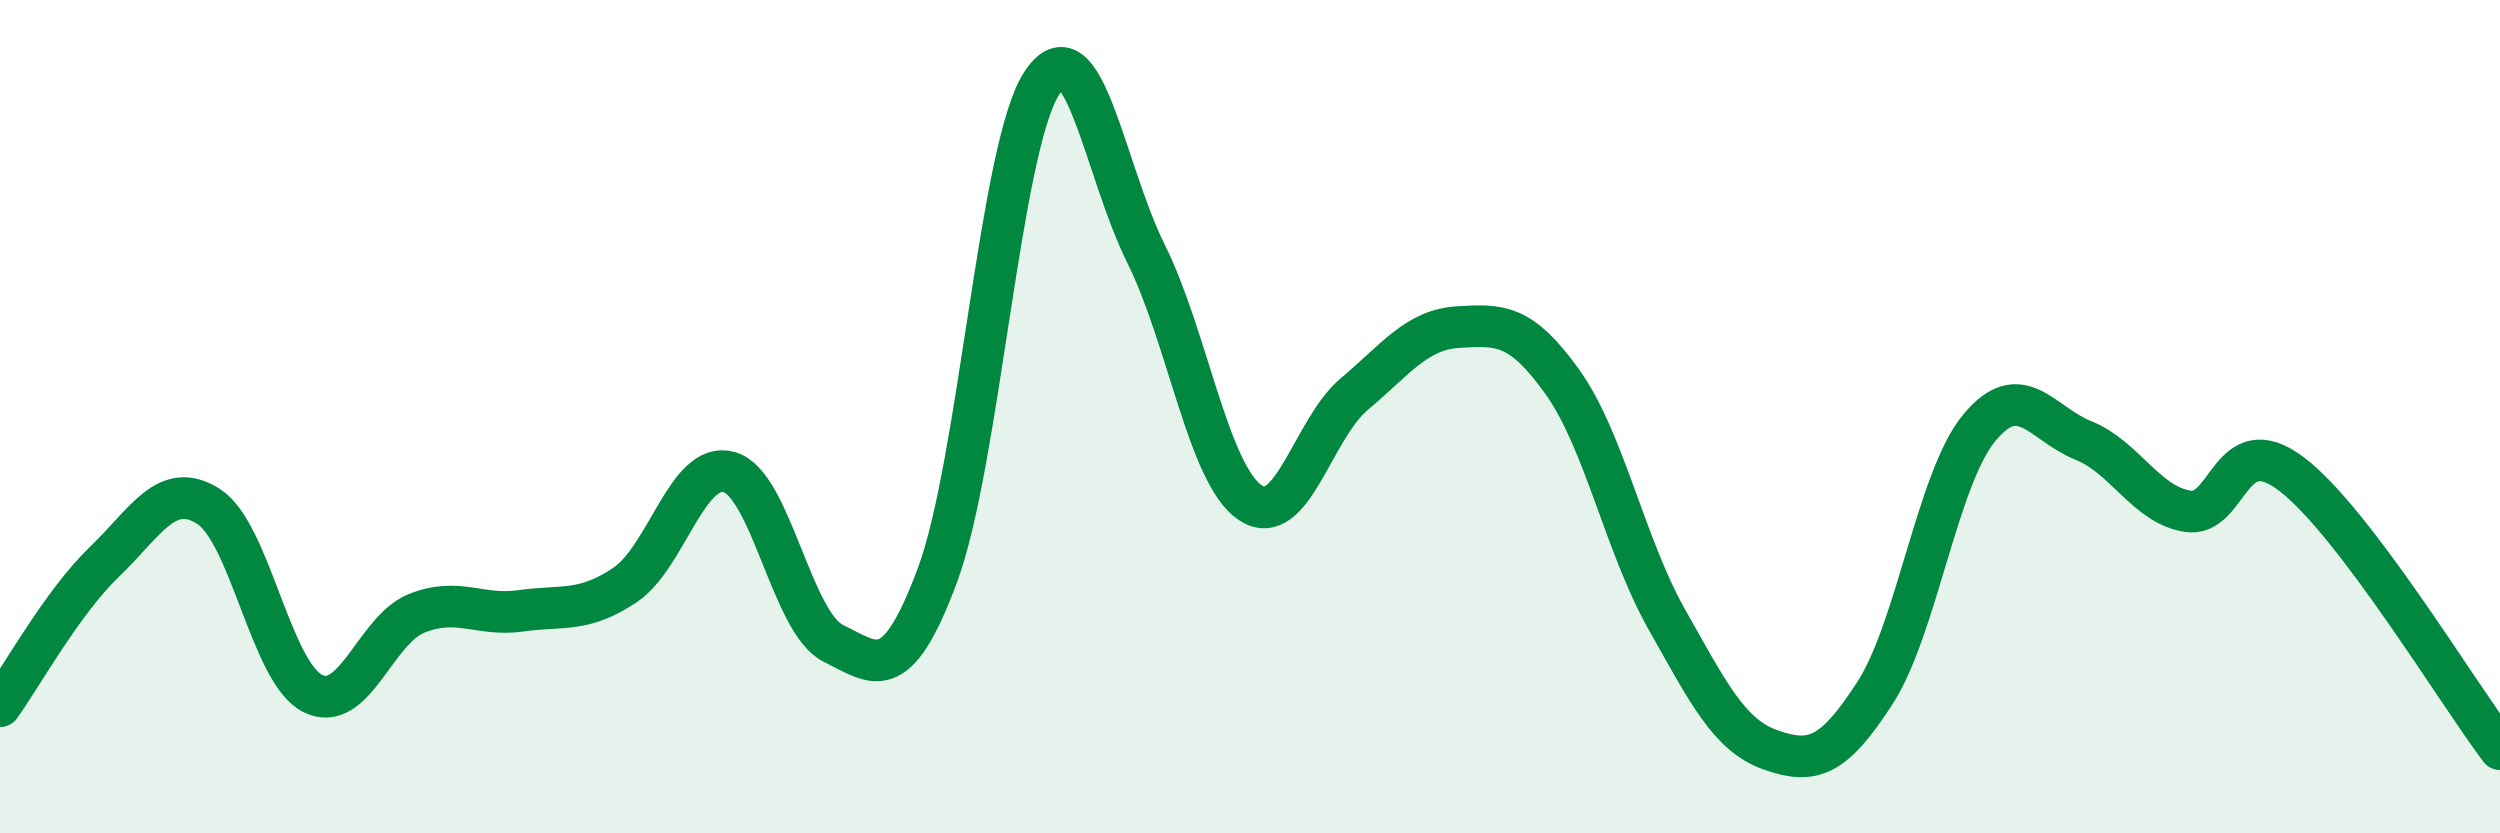 
    <svg width="60" height="20" viewBox="0 0 60 20" xmlns="http://www.w3.org/2000/svg">
      <path
        d="M 0,16.95 C 0.5,16.26 1.5,14.45 2.5,13.49 C 3.5,12.53 4,11.52 5,12.15 C 6,12.78 6.5,16.13 7.5,16.64 C 8.5,17.15 9,15.12 10,14.72 C 11,14.32 11.5,14.8 12.5,14.66 C 13.5,14.52 14,14.71 15,14.04 C 16,13.37 16.5,11.05 17.5,11.33 C 18.5,11.61 19,14.95 20,15.44 C 21,15.93 21.5,16.49 22.5,13.8 C 23.5,11.11 24,3.54 25,2 C 26,0.46 26.5,4.07 27.5,6.08 C 28.5,8.09 29,11.38 30,12.06 C 31,12.74 31.5,10.3 32.5,9.46 C 33.5,8.62 34,7.91 35,7.85 C 36,7.79 36.5,7.77 37.5,9.17 C 38.5,10.57 39,13.09 40,14.86 C 41,16.63 41.5,17.65 42.5,18 C 43.5,18.35 44,18.18 45,16.63 C 46,15.08 46.5,11.48 47.5,10.27 C 48.5,9.06 49,10.17 50,10.57 C 51,10.97 51.5,12.11 52.5,12.27 C 53.5,12.43 53.5,10.24 55,11.38 C 56.5,12.52 59,16.66 60,17.98L60 20L0 20Z"
        fill="#008740"
        opacity="0.1"
        stroke-linecap="round"
        stroke-linejoin="round"
      />
      <path
        d="M 0,16.95 C 0.5,16.26 1.5,14.45 2.5,13.49 C 3.5,12.53 4,11.52 5,12.15 C 6,12.78 6.5,16.13 7.5,16.64 C 8.5,17.15 9,15.12 10,14.72 C 11,14.32 11.5,14.8 12.5,14.66 C 13.5,14.52 14,14.71 15,14.04 C 16,13.37 16.5,11.05 17.5,11.33 C 18.5,11.61 19,14.95 20,15.44 C 21,15.93 21.5,16.49 22.5,13.8 C 23.5,11.11 24,3.54 25,2 C 26,0.46 26.5,4.07 27.5,6.08 C 28.5,8.09 29,11.38 30,12.06 C 31,12.74 31.5,10.3 32.5,9.46 C 33.5,8.62 34,7.91 35,7.85 C 36,7.79 36.5,7.77 37.5,9.17 C 38.5,10.57 39,13.09 40,14.86 C 41,16.63 41.5,17.65 42.5,18 C 43.5,18.35 44,18.18 45,16.63 C 46,15.08 46.5,11.48 47.5,10.27 C 48.5,9.06 49,10.17 50,10.57 C 51,10.97 51.5,12.11 52.5,12.27 C 53.5,12.43 53.5,10.24 55,11.38 C 56.5,12.52 59,16.66 60,17.98"
        stroke="#008740"
        stroke-width="1"
        fill="none"
        stroke-linecap="round"
        stroke-linejoin="round"
      />
    </svg>
  